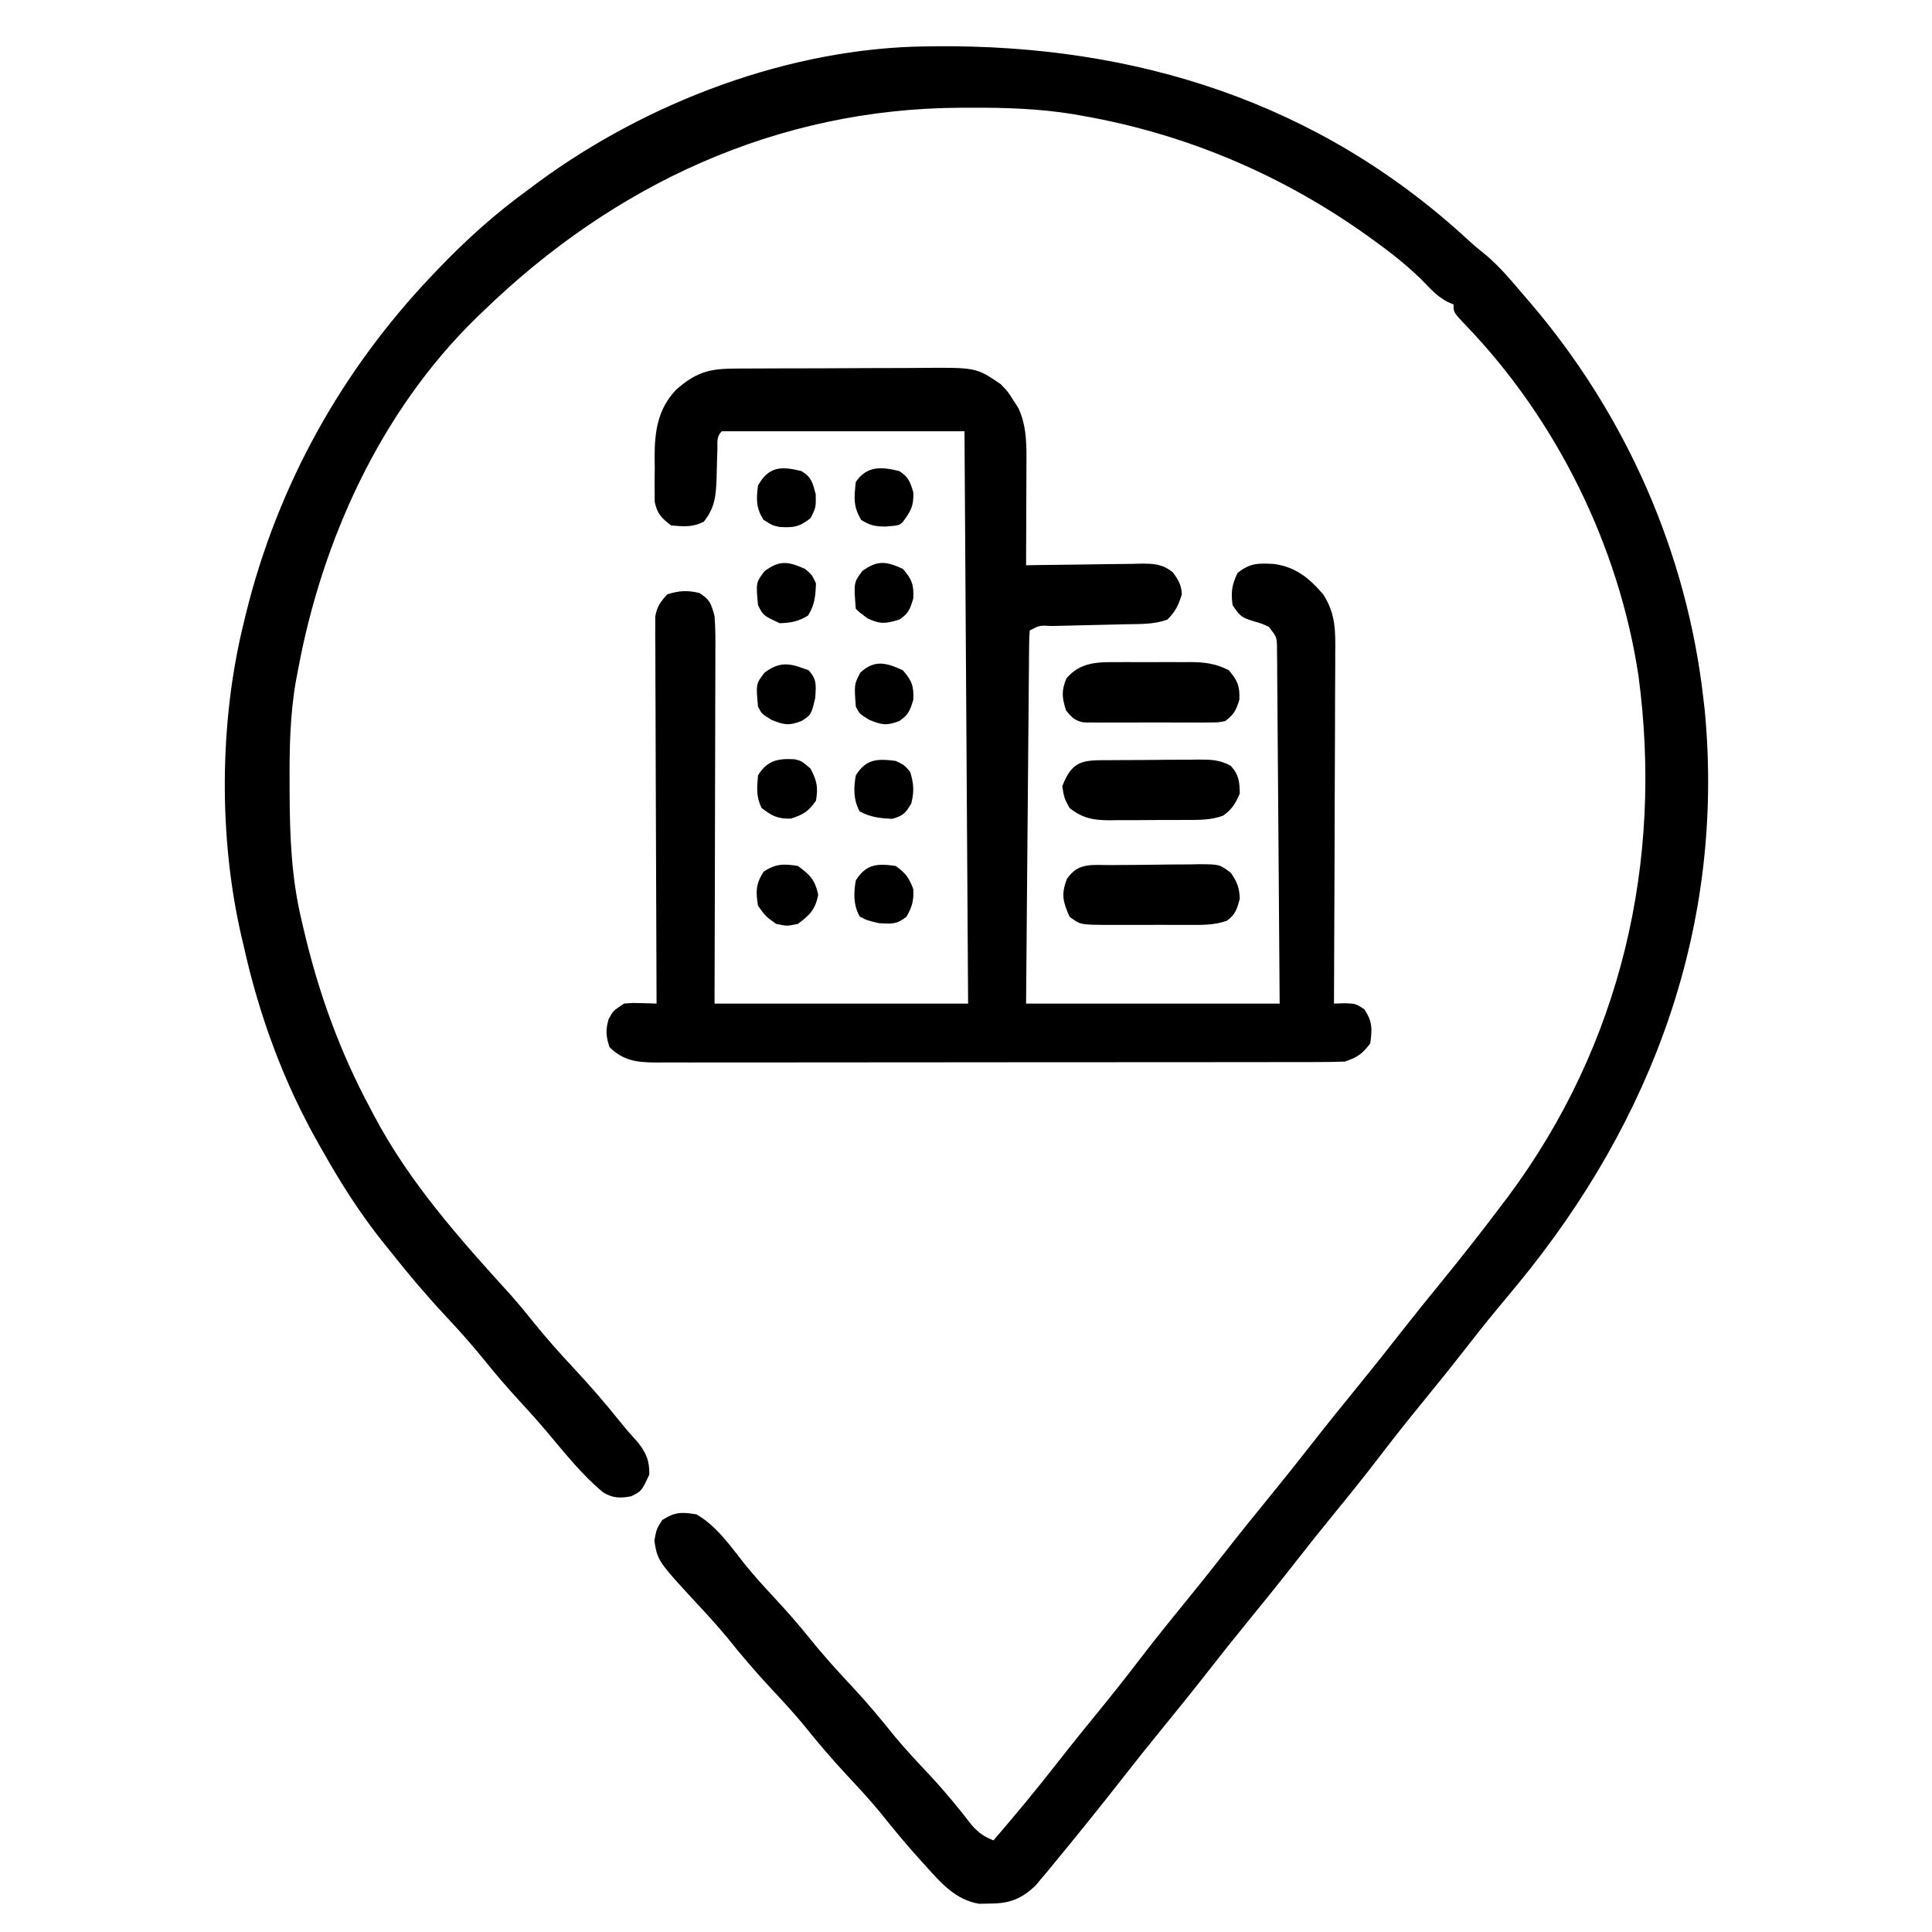 <?xml version="1.0" encoding="UTF-8" standalone="no"?>
<svg
   version="1.1"
   width="1600"
   height="1600"
   id="svg15"
   sodipodi:docname="business-office.svg"
   viewBox="0 0 1600 1600"
   inkscape:version="1.4 (e7c3feb1, 2024-10-09)"
   xmlns:inkscape="http://www.inkscape.org/namespaces/inkscape"
   xmlns:sodipodi="http://sodipodi.sourceforge.net/DTD/sodipodi-0.dtd"
   xmlns="http://www.w3.org/2000/svg"
   xmlns:svg="http://www.w3.org/2000/svg">
  <defs
     id="defs15" />
  <sodipodi:namedview
     id="namedview15"
     pagecolor="#ffffff"
     bordercolor="#000000"
     borderopacity="0.25"
     inkscape:showpageshadow="2"
     inkscape:pageopacity="0.0"
     inkscape:pagecheckerboard="0"
     inkscape:deskcolor="#d1d1d1"
     inkscape:zoom="0.28726213"
     inkscape:cx="1056.5263"
     inkscape:cy="765.85104"
     inkscape:window-width="1512"
     inkscape:window-height="813"
     inkscape:window-x="0"
     inkscape:window-y="38"
     inkscape:window-maximized="0"
     inkscape:current-layer="svg15" />
  <path
     d="m 767.234,38.423 c 2.348,-0.029 4.695,-0.059 7.114,-0.089 165.743,-1.652 317.707,46.219 440.976,159.945 5.202,4.746 10.463,9.188 15.984,13.547 11.011,9.543 20.077,20.176 29.438,31.312 2.328,2.699 4.656,5.399 7.055,8.18 78.969,92.66 129.293,206.674 142.945,327.82 0.336,2.92 0.673,5.839 1.02,8.848 16.978,177.92 -42.888,339.468 -154.832,475.531 -5.344,6.459 -10.703,12.906 -16.063,19.352 -10.504,12.664 -20.669,25.571 -30.779,38.55 -10.5,13.45 -21.235,26.696 -32.033,39.907 -11.662,14.277 -23.133,28.654 -34.312,43.312 -12.786,16.765 -25.999,33.139 -39.34,49.465 -10.53,12.903 -20.913,25.906 -31.16,39.035 -13.446,17.221 -27.179,34.191 -40.992,51.117 -10.474,12.856 -20.802,25.813 -31.008,38.883 -13.446,17.22 -27.179,34.191 -40.992,51.117 -10.474,12.856 -20.802,25.813 -31.008,38.883 -18.182,23.259 -36.736,46.208 -55.5,69 -2.181,2.657 -4.362,5.314 -6.609,8.051 -1.779,2.108 -3.558,4.215 -5.391,6.387 -1.423,1.69 -2.846,3.38 -4.312,5.121 -11.649,11.037 -21.539,14.733 -37.5,14.754 -2.997,0.058 -5.994,0.116 -9.082,0.176 -19.568,-3.199 -31.894,-17.554 -44.543,-31.676 -1.566,-1.721 -3.132,-3.442 -4.746,-5.215 -11.743,-13.01 -22.818,-26.491 -33.785,-40.16 -8.027,-9.633 -16.462,-18.788 -25.031,-27.938 -13.315,-14.216 -25.774,-28.864 -37.969,-44.062 -8.028,-9.633 -16.462,-18.788 -25.031,-27.938 -13.365,-14.271 -25.897,-28.965 -38.133,-44.227 -7.678,-9.25 -15.74,-18.042 -23.93,-26.836 -32.991,-35.761 -32.991,-35.761 -35.812,-52.688 1.875,-9.75 1.875,-9.75 6.562,-17.062 10.448,-6.698 16.088,-6.759 28.312,-4.688 17.025,9.712 28.655,26.98 40.641,42.023 7.644,9.324 15.639,18.166 23.859,26.977 10.356,11.124 20.296,22.455 29.812,34.312 11.531,14.336 23.796,27.762 36.363,41.179 11.705,12.568 22.545,25.674 33.294,39.071 9.464,11.357 19.534,22.087 29.654,32.857 12.292,13.166 23.544,26.891 34.564,41.147 5.696,6.304 9.999,9.312 17.812,12.434 18.205,-21.198 36.027,-42.606 53.188,-64.659 10.65,-13.662 21.534,-27.118 32.499,-40.529 11.662,-14.277 23.133,-28.654 34.312,-43.312 12.786,-16.765 25.999,-33.139 39.34,-49.465 10.53,-12.903 20.913,-25.907 31.16,-39.035 13.446,-17.221 27.179,-34.191 40.992,-51.117 10.474,-12.856 20.802,-25.813 31.008,-38.883 13.446,-17.22 27.179,-34.191 40.992,-51.117 11.843,-14.538 23.472,-29.228 35.009,-44.009 10.56,-13.494 21.345,-26.793 32.186,-40.061 16.841,-20.644 33.278,-41.534 49.312,-62.813 3.138,-4.148 3.138,-4.148 6.34,-8.379 93.359,-125.627 128.538,-276.989 107.777,-431.402 -16.215,-107.157 -67.709,-211.664 -142.756,-289.724 -10.361,-10.888 -10.361,-10.888 -10.361,-17.495 -1.751,-0.761 -3.502,-1.522 -5.306,-2.306 -7.423,-4.096 -12.004,-8.617 -17.791,-14.791 -12.225,-12.519 -25.214,-23.05 -39.34,-33.34 -3.685,-2.692 -3.685,-2.692 -7.445,-5.438 -70.789,-50.813 -150.279,-84.845 -236.118,-100.124 -3.012,-0.536 -6.024,-1.073 -9.127,-1.625 -28.691,-4.621 -56.772,-5.454 -85.748,-5.312 -3.566,0.01 -3.566,0.01 -7.204,0.019 -152.607,0.665 -287.493,63.681 -395.921,168.918 -1.766,1.693 -3.531,3.387 -5.35,5.131 -79.18,77.209 -127.817,184.239 -147.65,291.869 -0.536,2.77 -1.073,5.54 -1.625,8.394 -4.997,28.378 -5.445,56.265 -5.312,84.981 0.009,3.687 0.009,3.687 0.018,7.448 0.135,36.098 1.425,70.944 9.921,106.177 0.531,2.305 1.062,4.61 1.608,6.984 12.269,52.553 29.862,101.482 55.392,149.016 0.935,1.781 1.87,3.563 2.833,5.398 29.433,55.861 71.553,102.907 113.769,149.36 6.677,7.558 13.017,15.32 19.336,23.18 10.235,12.664 20.942,24.685 32.062,36.562 13.736,14.675 26.721,29.684 39.27,45.398 4.744,5.879 9.652,11.455 14.73,17.039 6.871,9.233 9,14.569 9,26.062 -6.391,13.696 -6.391,13.696 -15,18 -9.055,1.725 -15.247,1.684 -23.25,-3.211 -17.275,-14.324 -31.307,-31.993 -45.691,-49.113 -7.974,-9.469 -16.226,-18.638 -24.621,-27.738 -9.57,-10.422 -18.699,-21.035 -27.562,-32.062 -10.167,-12.61 -20.814,-24.559 -31.875,-36.375 -15.79,-16.907 -30.648,-34.345 -45,-52.5 -2.436,-3.016 -4.873,-6.033 -7.383,-9.141 -18.903,-23.678 -34.754,-48.484 -49.617,-74.859 -1.125,-1.964 -2.251,-3.927 -3.41,-5.95 -29.501,-51.779 -49.688,-106.939 -62.59,-165.05 -0.882,-3.716 -0.882,-3.716 -1.783,-7.507 -18.997,-82.063 -18.376,-177.754 1.783,-259.493 0.643,-2.668 1.286,-5.337 1.948,-8.086 26.238,-106.022 78.898,-200.879 154.052,-279.914 1.527,-1.609 3.054,-3.217 4.627,-4.875 23.819,-24.924 48.412,-46.976 76.373,-67.125 2.344,-1.763 4.687,-3.527 7.102,-5.344 C 536.578,84.238 654.187,39.607 767.234,38.423 Z"
     fill="#000000"
     id="path1"
     style="stroke-width:3" />
  <path
     d="m 606.83,305.267 c 2.099,-0.02 4.198,-0.04 6.361,-0.061 6.93,-0.057 13.858,-0.069 20.788,-0.075 4.835,-0.019 9.671,-0.04 14.506,-0.06 10.138,-0.036 20.275,-0.047 30.413,-0.043 12.946,6.1e-4 25.889,-0.081 38.835,-0.185 9.991,-0.067 19.982,-0.079 29.974,-0.076 4.77,-0.007 9.54,-0.033 14.309,-0.08 46.38,-0.41 46.38,-0.41 66.729,13.452 6.176,6.445 6.176,6.445 10.312,13.125 2.129,3.283 2.129,3.283 4.301,6.633 7.398,15.821 6.8,32.818 6.68,49.969 0,2.305 -0.01,4.61 -0.012,6.985 -0.018,7.305 -0.054,14.609 -0.093,21.913 -0.015,4.977 -0.03,9.953 -0.041,14.93 -0.033,12.149 -0.085,24.297 -0.146,36.445 5.086,-0.094 5.086,-0.094 10.274,-0.191 12.59,-0.217 25.181,-0.355 37.773,-0.469 5.447,-0.06 10.895,-0.142 16.342,-0.246 7.835,-0.146 15.666,-0.214 23.502,-0.267 2.432,-0.062 4.863,-0.124 7.369,-0.188 11.003,-0.003 17.326,0.278 26.209,7.07 4.759,6.604 7.041,10.179 7.532,18.29 -2.843,9.186 -5.166,14.166 -12,21 -11.152,4.102 -22.983,3.615 -34.723,3.844 -2.173,0.055 -4.347,0.11 -6.586,0.167 -9.275,0.235 -18.551,0.44 -27.827,0.646 -6.779,0.155 -13.558,0.327 -20.337,0.499 -2.112,0.041 -4.225,0.082 -6.401,0.123 -9.917,-0.58 -9.917,-0.58 -18.126,3.72 -0.322,4.021 -0.44,8.058 -0.475,12.092 -0.03,2.604 -0.059,5.208 -0.089,7.891 -0.018,2.879 -0.034,5.757 -0.052,8.723 -0.03,3.014 -0.059,6.029 -0.09,9.134 -0.095,10.015 -0.169,20.031 -0.243,30.047 -0.062,6.924 -0.125,13.847 -0.189,20.771 -0.166,18.263 -0.314,36.526 -0.459,54.789 -0.177,21.891 -0.376,43.782 -0.571,65.673 -0.294,33.293 -0.561,66.587 -0.832,99.88 69.3,0 138.6,0 210,0 -0.359,-53.634 -0.359,-53.634 -0.773,-107.268 -0.181,-21.866 -0.356,-43.732 -0.492,-65.598 -0.11,-17.623 -0.249,-35.246 -0.409,-52.869 -0.056,-6.733 -0.101,-13.466 -0.136,-20.199 -0.05,-9.41 -0.137,-18.82 -0.233,-28.23 -0.01,-2.801 -0.012,-5.602 -0.021,-8.488 -0.034,-2.562 -0.067,-5.124 -0.101,-7.763 -0.018,-2.226 -0.033,-4.452 -0.05,-6.746 -0.481,-6.809 -0.481,-6.809 -6.785,-14.839 -5.657,-2.684 -5.657,-2.684 -12,-4.5 -10.358,-3.199 -11.563,-3.845 -18,-13.5 -1.414,-10.84 -0.609,-16.727 4.125,-26.625 10.409,-8.427 17.398,-8.152 30.48,-7.441 17.822,2.57 28.9,11.708 40.395,25.066 10.57,16.353 10.229,30.696 10.022,49.51 10e-4,3.134 0,6.267 0,9.496 -0.01,10.324 -0.076,20.647 -0.147,30.971 -0.018,7.171 -0.03,14.342 -0.039,21.514 -0.034,18.85 -0.123,37.7 -0.222,56.549 -0.092,19.245 -0.133,38.489 -0.178,57.734 -0.096,37.742 -0.248,75.484 -0.439,113.227 2.823,-0.097 5.646,-0.194 8.555,-0.293 9.445,0.293 9.445,0.293 16.57,4.98 6.745,10.118 6.579,16.388 4.875,28.312 -6.656,8.722 -10.558,11.519 -21,15 -7.795,0.293 -15.509,0.417 -23.304,0.401 -3.597,0.009 -3.597,0.009 -7.267,0.021 -8.063,0.018 -16.126,0.018 -24.189,0.015 -5.77,0.009 -11.54,0.018 -17.31,0.031 -15.694,0.027 -31.388,0.034 -47.083,0.035 -13.092,0.003 -26.183,0.015 -39.275,0.024 -30.883,0.024 -61.765,0.032 -92.648,0.03 -31.879,-0.002 -63.757,0.03 -95.636,0.077 -27.351,0.039 -54.701,0.055 -82.052,0.053 -16.344,-7.5e-4 -32.687,0.009 -49.031,0.04 -15.37,0.03 -30.74,0.03 -46.11,0.006 -5.644,-0.003 -11.288,0.003 -16.932,0.021 -7.7,0.024 -15.398,0.009 -23.098,-0.015 -2.238,0.015 -4.476,0.031 -6.782,0.047 -15.609,-0.104 -27.031,-1.535 -38.284,-12.788 -2.911,-8.975 -3.303,-13.914 -0.75,-23.062 3.75,-6.938 3.75,-6.938 12.75,-12.938 6.785,-0.586 6.785,-0.586 14.062,-0.375 2.425,0.054 4.849,0.108 7.348,0.164 1.845,0.07 3.689,0.139 5.59,0.211 -0.009,-1.674 -0.018,-3.348 -0.024,-5.073 -0.199,-40.737 -0.347,-81.474 -0.441,-122.211 -0.047,-19.7 -0.111,-39.4 -0.213,-59.1 -0.098,-19.004 -0.151,-38.008 -0.175,-57.013 -0.018,-7.258 -0.049,-14.516 -0.098,-21.774 -0.065,-10.15 -0.074,-20.298 -0.07,-30.448 -0.032,-3.015 -0.065,-6.029 -0.098,-9.135 0.012,-2.768 0.024,-5.536 0.037,-8.388 -0.009,-2.4 -0.018,-4.801 -0.024,-7.274 1.405,-8.35 4.351,-12.448 10.107,-18.583 9.862,-3.001 16.198,-3.409 26.25,-1.125 9.102,5.562 9.81,8.816 12.75,19.125 0.843,10.393 0.757,20.747 0.681,31.17 9e-4,3.133 0.002,6.266 0.003,9.494 -0.003,10.34 -0.051,20.68 -0.098,31.02 -0.012,7.175 -0.021,14.351 -0.027,21.526 -0.024,18.875 -0.082,37.749 -0.148,56.623 -0.072,22.652 -0.1,45.305 -0.135,67.957 -0.058,34.403 -0.173,68.806 -0.277,103.21 69.3,0 138.6,0 210,0 -0.99,-156.42 -1.98,-312.84 -3,-474 -66.33,0 -132.66,0 -201,0 -4.583,4.583 -3.485,8.853 -3.633,15.234 -0.128,3.742 -0.128,3.742 -0.258,7.559 -0.155,5.257 -0.288,10.515 -0.398,15.773 -0.534,14.439 -1.237,24.766 -10.711,36.434 -9.275,4.638 -16.783,3.881 -27,3 -7.928,-6.089 -11.53,-9.701 -13.553,-19.591 -0.015,-2.801 -0.027,-5.602 -0.041,-8.487 -0.015,-3.101 -0.031,-6.203 -0.047,-9.398 0.046,-3.225 0.093,-6.45 0.141,-9.773 -0.046,-3.179 -0.093,-6.358 -0.141,-9.633 0.107,-21.538 2.656,-39.596 17.982,-55.671 15.533,-13.569 26.264,-17.191 46.746,-17.315 z"
     fill="#000000"
     id="path2"
     style="stroke-width:3" />
  <path
     d="m 920.503,716.423 c 2.56,-0.024 5.12,-0.048 7.758,-0.073 5.422,-0.041 10.844,-0.074 16.266,-0.097 8.291,-0.052 16.578,-0.183 24.867,-0.316 5.266,-0.03 10.531,-0.056 15.797,-0.076 2.478,-0.052 4.957,-0.105 7.511,-0.159 17.216,0.065 17.216,0.065 26.54,7.059 5.316,7.526 7.055,12.169 7.504,21.377 -2.131,8.33 -3.622,13.281 -10.682,18.384 -10.671,3.815 -21.159,3.471 -32.35,3.413 -2.418,0.006 -4.837,0.012 -7.328,0.018 -5.104,0.003 -10.207,-0.006 -15.311,-0.032 -7.802,-0.032 -15.602,-3e-4 -23.404,0.038 -4.965,-0.003 -9.93,-0.012 -14.895,-0.024 -3.493,0.018 -3.493,0.018 -7.056,0.037 -21.185,-0.184 -21.185,-0.184 -29.976,-6.834 -5.492,-12.417 -7.018,-18.252 -2.25,-31.125 9.471,-14.207 21.295,-11.45 37.008,-11.59 z"
     fill="#000000"
     id="path3"
     style="stroke-width:3" />
  <path
     d="m 926.339,548.341 c 2.141,-0.006 4.281,-0.012 6.487,-0.018 4.508,-0.003 9.016,0.006 13.524,0.032 6.873,0.032 13.744,2.7e-4 20.618,-0.038 4.394,0.003 8.789,0.012 13.184,0.024 2.041,-0.012 4.082,-0.024 6.185,-0.037 11.758,0.115 20.944,1.353 31.409,6.834 7.259,8.71 9.081,12.979 8.625,24.375 -2.743,9.013 -4.404,11.909 -11.625,17.625 -5.691,1.143 -5.691,1.143 -12.17,1.165 -3.649,0.043 -3.649,0.043 -7.372,0.086 -2.616,-0.018 -5.232,-0.037 -7.927,-0.055 -4.044,0.012 -4.044,0.012 -8.17,0.027 -5.699,0.006 -11.398,-0.012 -17.097,-0.048 -8.731,-0.048 -17.459,-4.5e-4 -26.19,0.057 -5.535,-0.006 -11.07,-0.018 -16.605,-0.035 -3.924,0.027 -3.924,0.027 -7.927,0.055 -2.433,-0.03 -4.866,-0.057 -7.372,-0.086 -3.207,-0.012 -3.207,-0.012 -6.479,-0.021 -7.437,-1.493 -10.052,-4.24 -14.691,-10.143 -3.224,-10.592 -3.847,-15.93 0.375,-26.25 11.531,-13.838 26.248,-13.648 43.219,-13.547 z"
     fill="#000000"
     id="path4"
     style="stroke-width:3" />
  <path
     d="m 920.503,629.529 c 2.56,-0.018 5.12,-0.034 7.758,-0.052 5.422,-0.027 10.844,-0.048 16.266,-0.059 8.29,-0.03 16.578,-0.122 24.867,-0.217 5.266,-0.021 10.531,-0.035 15.797,-0.047 2.478,-0.037 4.957,-0.074 7.511,-0.112 10.431,0.041 17.226,0.119 26.528,5.119 6.747,7.437 7.318,13.053 7.516,22.978 -3.547,8.215 -6.474,13.252 -13.864,18.365 -10.16,3.751 -20.06,3.55 -30.749,3.537 -2.278,0.012 -4.556,0.027 -6.903,0.039 -4.809,0.018 -9.617,0.018 -14.426,0.006 -7.335,-0.009 -14.667,0.061 -22.001,0.137 -4.682,0.006 -9.363,0.009 -14.045,0.006 -3.273,0.041 -3.273,0.041 -6.611,0.084 -13.313,-0.121 -21.879,-1.866 -32.401,-10.174 -4.5,-8.438 -4.5,-8.438 -6,-18 8.603,-22.798 18.434,-21.495 40.758,-21.61 z"
     fill="#000000"
     id="path5"
     style="stroke-width:3" />
  <path
     d="m 660.745,717.138 c 10.144,7.338 14.308,11.679 16.875,24 -2.546,12.223 -6.907,16.632 -16.875,24 -9,1.875 -9,1.875 -18,0 -8.625,-6.188 -8.625,-6.188 -15,-15 -1.89,-11.971 -1.891,-18.051 4.688,-28.312 10.262,-6.578 16.341,-6.578 28.312,-4.688 z"
     fill="#000000"
     id="path6"
     style="stroke-width:3" />
  <path
     d="m 658.027,628.791 c 5.719,1.348 5.719,1.348 13.219,7.723 5.268,10.096 6.41,15.405 4.5,26.625 -6.207,8.833 -10.527,11.53 -20.812,14.812 -10.984,0.224 -15.579,-2.172 -24.188,-8.812 -4.638,-9.275 -3.881,-16.783 -3,-27 7.677,-12.475 16.426,-14.097 30.281,-13.348 z"
     fill="#000000"
     id="path7"
     style="stroke-width:3" />
  <path
     d="m 669.745,555.138 c 6.923,7.788 5.99,12.189 5.438,22.688 -3.333,14.103 -3.333,14.103 -11.438,19.312 -10.422,3.944 -14.263,3.298 -24.75,-0.938 -8.25,-5.062 -8.25,-5.062 -11.25,-11.062 -1.734,-18.728 -1.734,-18.728 5.438,-28.125 13.346,-9.914 21.588,-7.593 36.562,-1.875 z"
     fill="#000000"
     id="path8"
     style="stroke-width:3" />
  <path
     d="m 666.745,471.138 c 5.812,5.062 5.812,5.062 9,12 -0.361,10.285 -1,17.842 -6.562,26.625 -7.963,4.943 -14.087,6.001 -23.438,6.375 -13.696,-6.391 -13.696,-6.391 -18,-15 -1.734,-18.728 -1.734,-18.728 5.438,-28.125 12.657,-9.402 19.596,-7.985 33.562,-1.875 z"
     fill="#000000"
     id="path9"
     style="stroke-width:3" />
  <path
     d="m 663.745,390.138 c 8.5,5.276 9.087,9.312 11.812,19.125 0.188,10.875 0.188,10.875 -4.125,19.688 -9.259,7.452 -14.356,8.253 -25.969,7.43 -5.719,-1.242 -5.719,-1.242 -13.219,-5.93 -6.206,-10.084 -5.955,-16.671 -4.5,-28.312 8.801,-15.925 19.276,-16.181 36,-12 z"
     fill="#000000"
     id="path10"
     style="stroke-width:3" />
  <path
     d="m 741.745,630.138 c 7.125,3.375 7.125,3.375 12,9 3.028,9.948 3.461,16.155 0.938,26.25 -4.732,8.113 -6.876,10.301 -15.938,12.75 -10.056,-0.529 -17.922,-1.312 -26.812,-6.188 -5.269,-9.607 -5.048,-19.303 -3.188,-29.812 8.551,-13.681 17.634,-13.921 33,-12 z"
     fill="#000000"
     id="path11"
     style="stroke-width:3" />
  <path
     d="m 747.745,471.138 c 7.467,8.671 9.084,12.902 8.625,24.375 -2.733,8.979 -3.849,12.531 -11.625,17.625 -11.07,3.369 -15.93,4.012 -26.438,-1.125 -6.562,-4.875 -6.562,-4.875 -9.562,-7.875 -1.772,-21.617 -1.772,-21.617 5.438,-31.312 12.706,-9.075 19.733,-8.026 33.562,-1.688 z"
     fill="#000000"
     id="path12"
     style="stroke-width:3" />
  <path
     d="m 741.745,717.138 c 8.167,5.803 11.253,9.918 14.625,19.312 0.457,9.366 -1.001,14.54 -5.625,22.688 -7.979,6.502 -12.265,5.986 -22.688,5.438 -10.312,-2.438 -10.312,-2.438 -16.125,-5.625 -5.269,-9.607 -5.048,-19.303 -3.188,-29.812 8.512,-13.62 17.674,-14.189 33,-12 z"
     fill="#000000"
     id="path13"
     style="stroke-width:3" />
  <path
     d="m 744.745,390.138 c 7.776,5.094 8.892,8.646 11.625,17.625 0.446,11.14 -2.071,15.552 -8.625,24.375 -3,3 -3,3 -14.438,3.938 -8.921,-0.176 -12.195,-0.717 -20.062,-5.438 -6.762,-11.269 -5.951,-18.437 -4.5,-31.5 9.164,-13.527 21.314,-12.671 36,-9 z"
     fill="#000000"
     id="path14"
     style="stroke-width:3" />
  <path
     d="m 747.745,555.138 c 7.467,8.671 9.084,12.902 8.625,24.375 -2.709,8.9 -4.011,12.458 -11.625,17.625 -10.422,3.944 -14.263,3.298 -24.75,-0.938 -8.25,-5.062 -8.25,-5.062 -11.25,-11.062 -1.364,-18.409 -1.364,-18.409 3.75,-28.125 11.661,-10.828 21.373,-8.37 35.25,-1.875 z"
     fill="#000000"
     id="path15"
     style="stroke-width:3" />
</svg>
